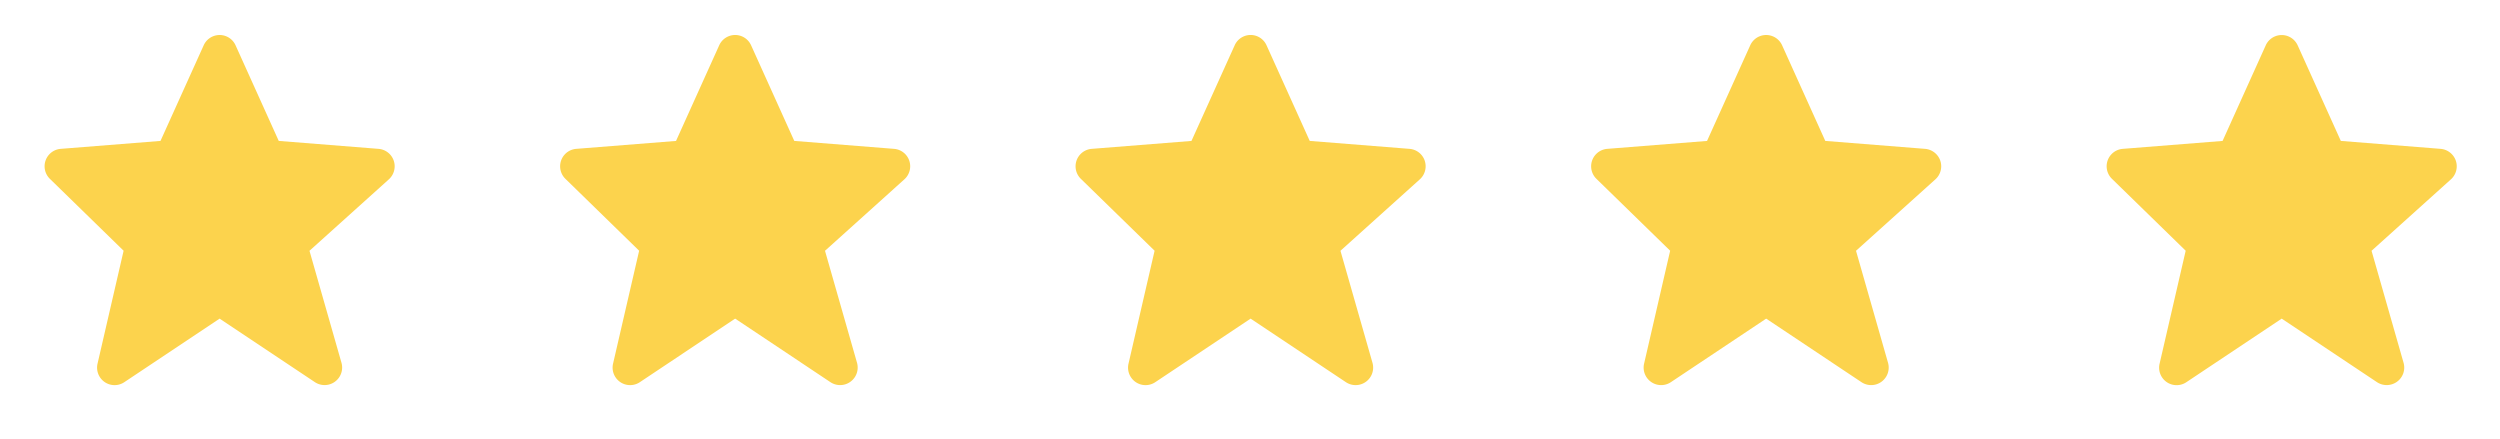 <svg xmlns="http://www.w3.org/2000/svg" width="131" height="23" fill="none"><g fill="#FCD34D" clip-path="url(#a)"><path d="M20.632 8.42a.918.918 0 0 0-.796-.62l-5.23-.416-2.262-5.009a.916.916 0 0 0-1.671 0L8.41 7.384 3.18 7.8a.917.917 0 0 0-.567 1.57l3.864 3.768-1.366 5.918a.917.917 0 0 0 1.403.97l4.994-3.33 4.995 3.33a.919.919 0 0 0 1.391-1.015l-1.677-5.87 4.16-3.745a.919.919 0 0 0 .255-.976ZM47.646 8.42a.918.918 0 0 0-.797-.62l-5.229-.416-2.262-5.009a.916.916 0 0 0-1.672 0l-2.262 5.01-5.23.415a.917.917 0 0 0-.567 1.57l3.864 3.768-1.367 5.918a.918.918 0 0 0 1.404.97l4.994-3.33 4.994 3.33a.919.919 0 0 0 1.392-1.015l-1.678-5.87 4.16-3.745a.919.919 0 0 0 .256-.976ZM74.656 8.42a.918.918 0 0 0-.797-.62l-5.229-.416-2.263-5.009a.914.914 0 0 0-1.67 0l-2.264 5.01-5.229.415a.917.917 0 0 0-.568 1.57l3.865 3.768-1.367 5.918a.917.917 0 0 0 1.403.97l4.995-3.33 4.994 3.33a.918.918 0 0 0 1.392-1.015l-1.678-5.87 4.16-3.745a.919.919 0 0 0 .255-.976ZM101.671 8.42a.923.923 0 0 0-.796-.62l-5.23-.416-2.262-5.009a.916.916 0 0 0-1.671 0l-2.263 5.01-5.23.415a.917.917 0 0 0-.567 1.57l3.864 3.768-1.366 5.918a.918.918 0 0 0 1.403.97l4.994-3.33 4.995 3.33a.918.918 0 0 0 1.391-1.015l-1.678-5.87 4.161-3.745a.918.918 0 0 0 .255-.976ZM128.685 8.42a.923.923 0 0 0-.796-.62l-5.23-.416-2.262-5.009a.918.918 0 0 0-1.672 0l-2.262 5.01-5.23.415a.916.916 0 0 0-.567 1.57l3.864 3.768-1.367 5.918a.916.916 0 0 0 1.404.97l4.994-3.33 4.994 3.33a.921.921 0 0 0 1.049-.024.914.914 0 0 0 .343-.991l-1.678-5.87 4.161-3.745a.92.92 0 0 0 .255-.976Z"/></g><defs><clipPath id="a"><path fill="#fff" d="M.5 0h130.068v22.014H.5z"/></clipPath></defs></svg>